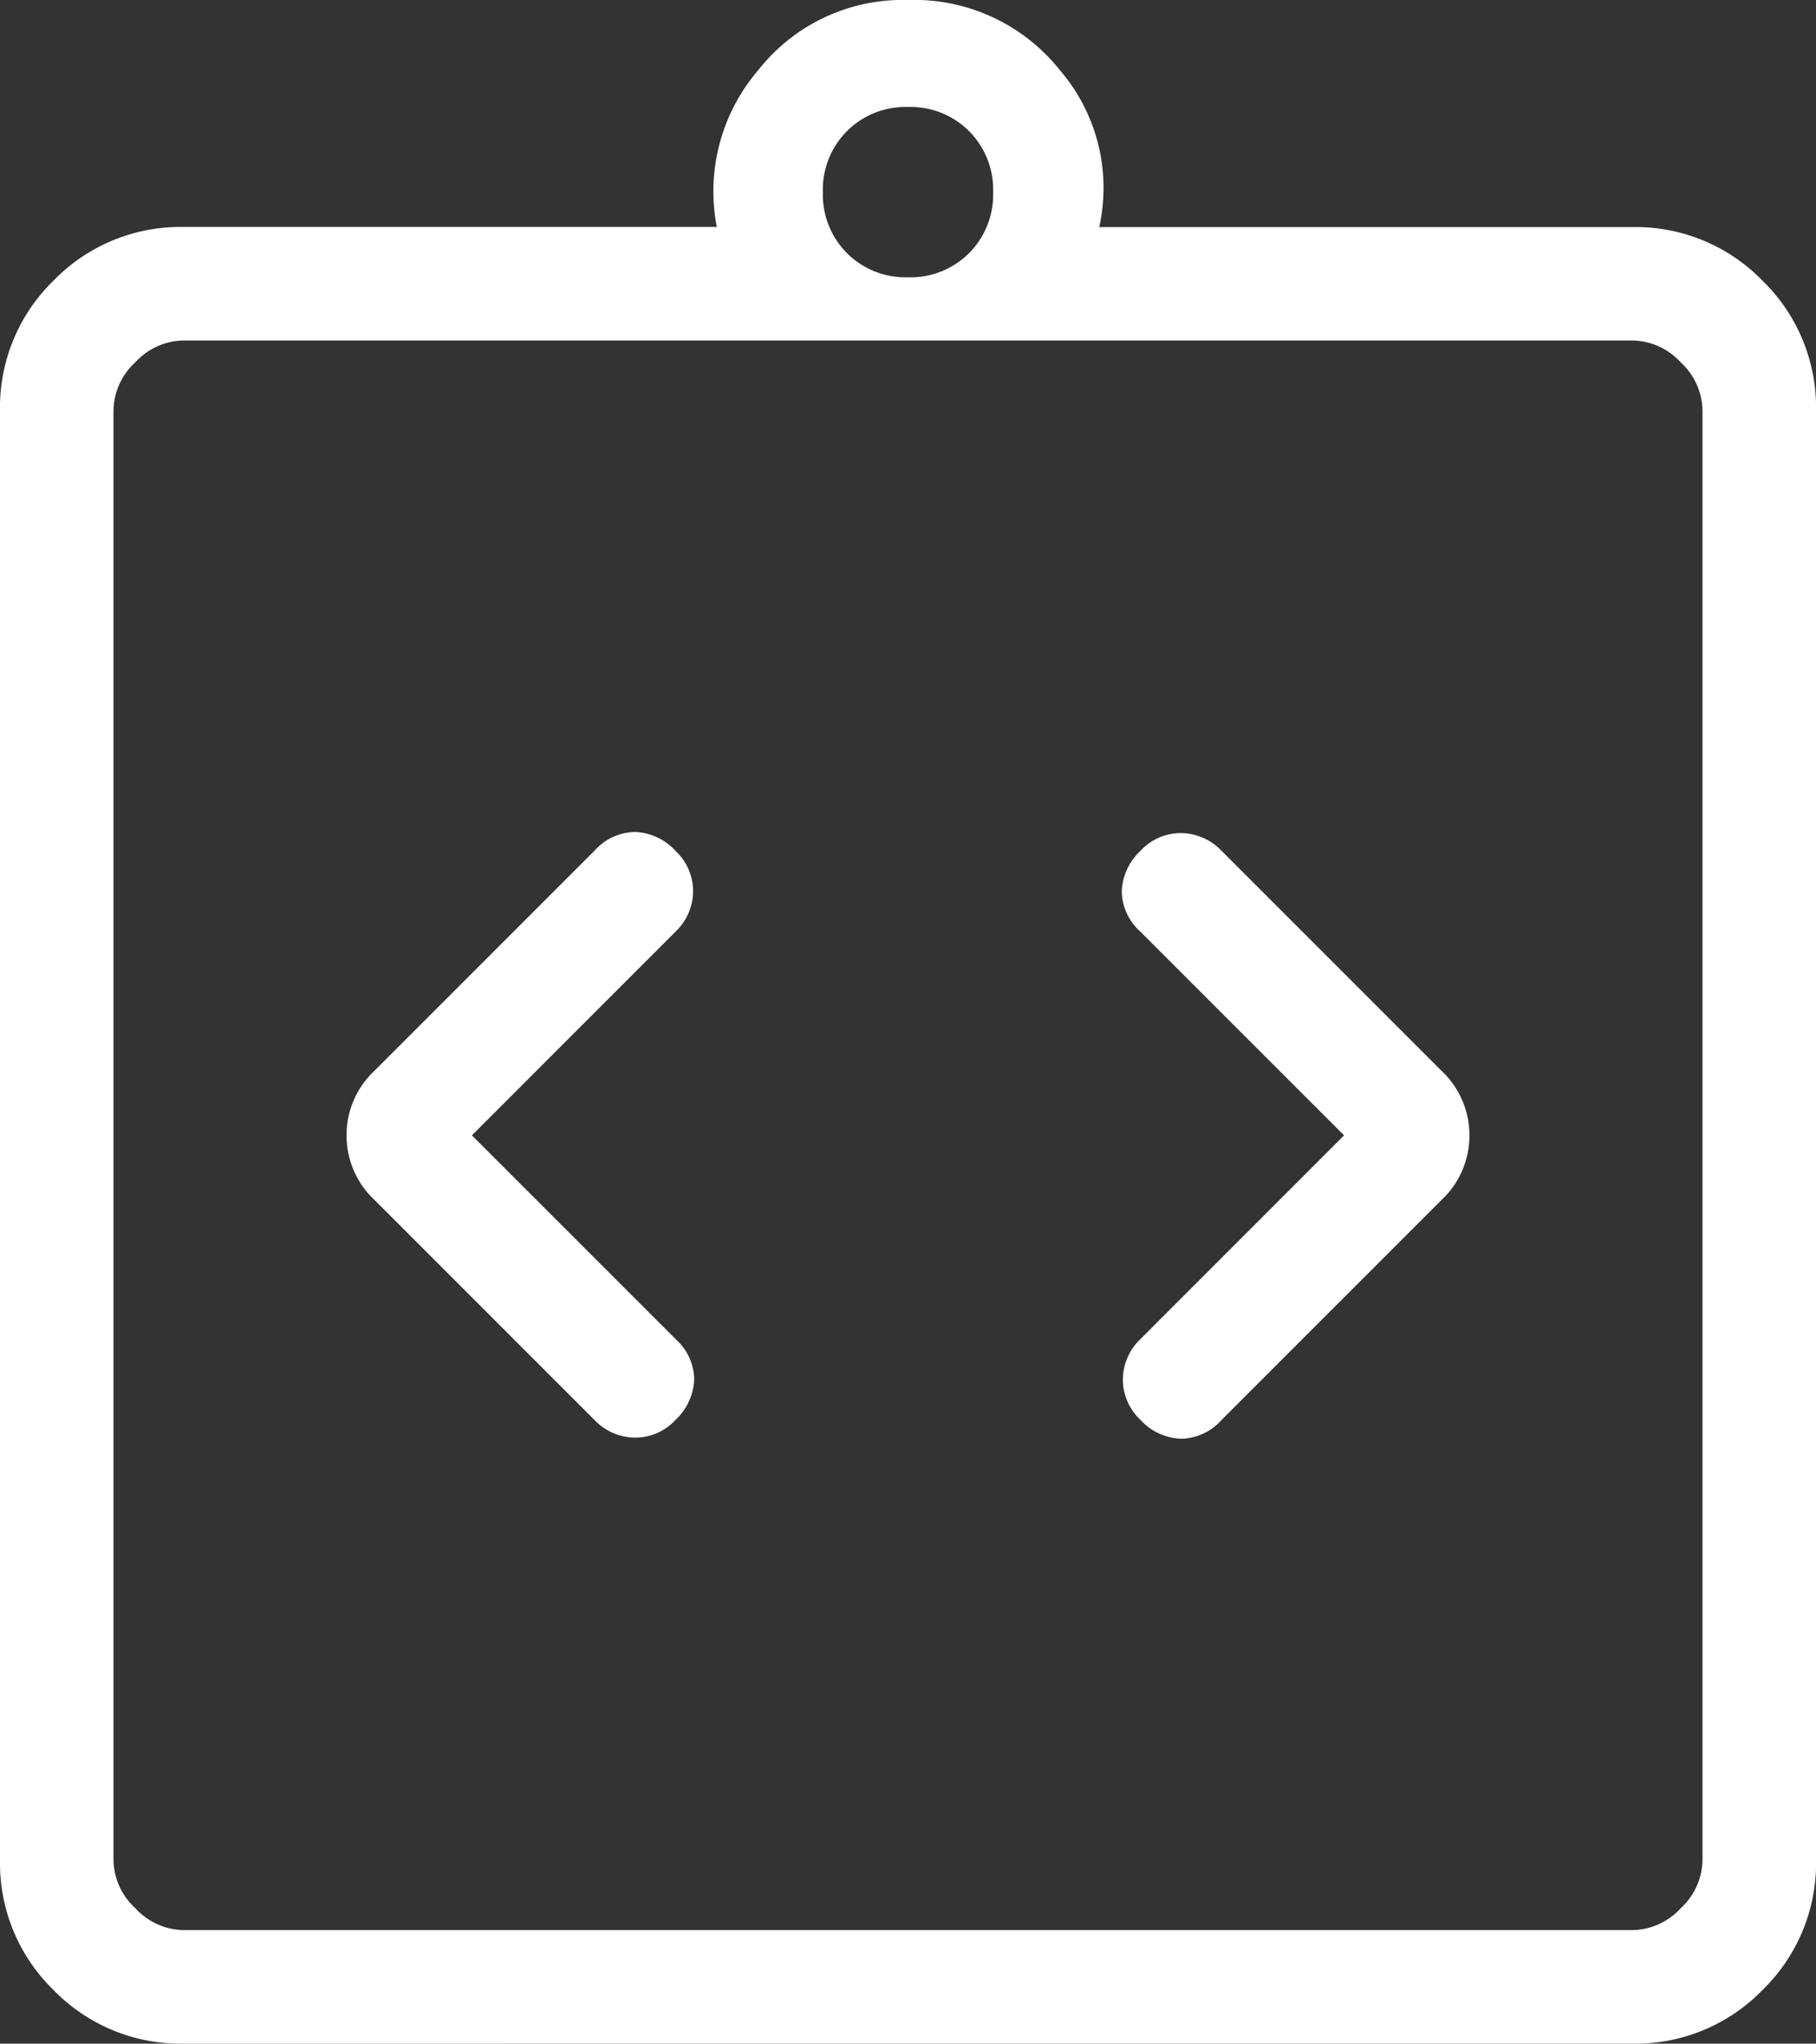 <svg xmlns="http://www.w3.org/2000/svg" width="69.054" height="77.686" viewBox="0 0 69.054 77.686">
  <rect x="0" y="0" width="69.054" height="77.686" fill="#333333" stroke="none"/>
  <g id="Group_24647" data-name="Group 24647" transform="translate(-328 -1726)">
    <path id="integration_instructions_24dp_5F6368_FILL0_wght200_GRAD0_opsz24" d="M177.944-836.841l7.751-7.752a2.14,2.14,0,0,0,.66-1.486,2.1,2.1,0,0,0-.66-1.568,2.2,2.2,0,0,0-1.54-.726,2.1,2.1,0,0,0-1.539.7l-8.391,8.39a3.345,3.345,0,0,0-1.047,2.441,3.345,3.345,0,0,0,1.047,2.441l8.391,8.39a2.152,2.152,0,0,0,1.5.66,2.085,2.085,0,0,0,1.581-.685,2.222,2.222,0,0,0,.7-1.527,2.089,2.089,0,0,0-.7-1.527Zm33.165,0-7.751,7.752a2.139,2.139,0,0,0-.66,1.486,2.1,2.1,0,0,0,.66,1.568,2.2,2.2,0,0,0,1.54.726,2.1,2.1,0,0,0,1.539-.7l8.391-8.39a3.345,3.345,0,0,0,1.047-2.441,3.345,3.345,0,0,0-1.047-2.441l-8.391-8.39a2.152,2.152,0,0,0-1.5-.66,2.085,2.085,0,0,0-1.581.685,2.222,2.222,0,0,0-.7,1.527,2.089,2.089,0,0,0,.7,1.527Zm-44.137,34.527a6.724,6.724,0,0,1-4.935-2.037A6.724,6.724,0,0,1,160-809.287V-864.4a6.724,6.724,0,0,1,2.037-4.935,6.724,6.724,0,0,1,4.935-2.037h20.285a7.081,7.081,0,0,1,1.581-5.968A6.984,6.984,0,0,1,194.527-880a7.072,7.072,0,0,1,5.772,2.664,6.859,6.859,0,0,1,1.5,5.968h20.285a6.724,6.724,0,0,1,4.935,2.037,6.724,6.724,0,0,1,2.037,4.935v55.109a6.724,6.724,0,0,1-2.037,4.935,6.724,6.724,0,0,1-4.935,2.037Zm0-4.316h55.109a2.539,2.539,0,0,0,1.827-.83,2.539,2.539,0,0,0,.83-1.827V-864.4a2.538,2.538,0,0,0-.83-1.827,2.539,2.539,0,0,0-1.827-.83H166.972a2.539,2.539,0,0,0-1.827.83,2.538,2.538,0,0,0-.83,1.827v55.109a2.539,2.539,0,0,0,.83,1.827A2.539,2.539,0,0,0,166.972-806.63Zm27.555-62.829a3.144,3.144,0,0,0,2.32-.917,3.144,3.144,0,0,0,.917-2.32,3.144,3.144,0,0,0-.917-2.32,3.144,3.144,0,0,0-2.32-.917,3.144,3.144,0,0,0-2.32.917,3.144,3.144,0,0,0-.917,2.32,3.144,3.144,0,0,0,.917,2.32A3.144,3.144,0,0,0,194.527-869.46ZM164.316-806.63v0Z" transform="translate(168 2606)" fill="#fff"/>
  </g>
</svg>
